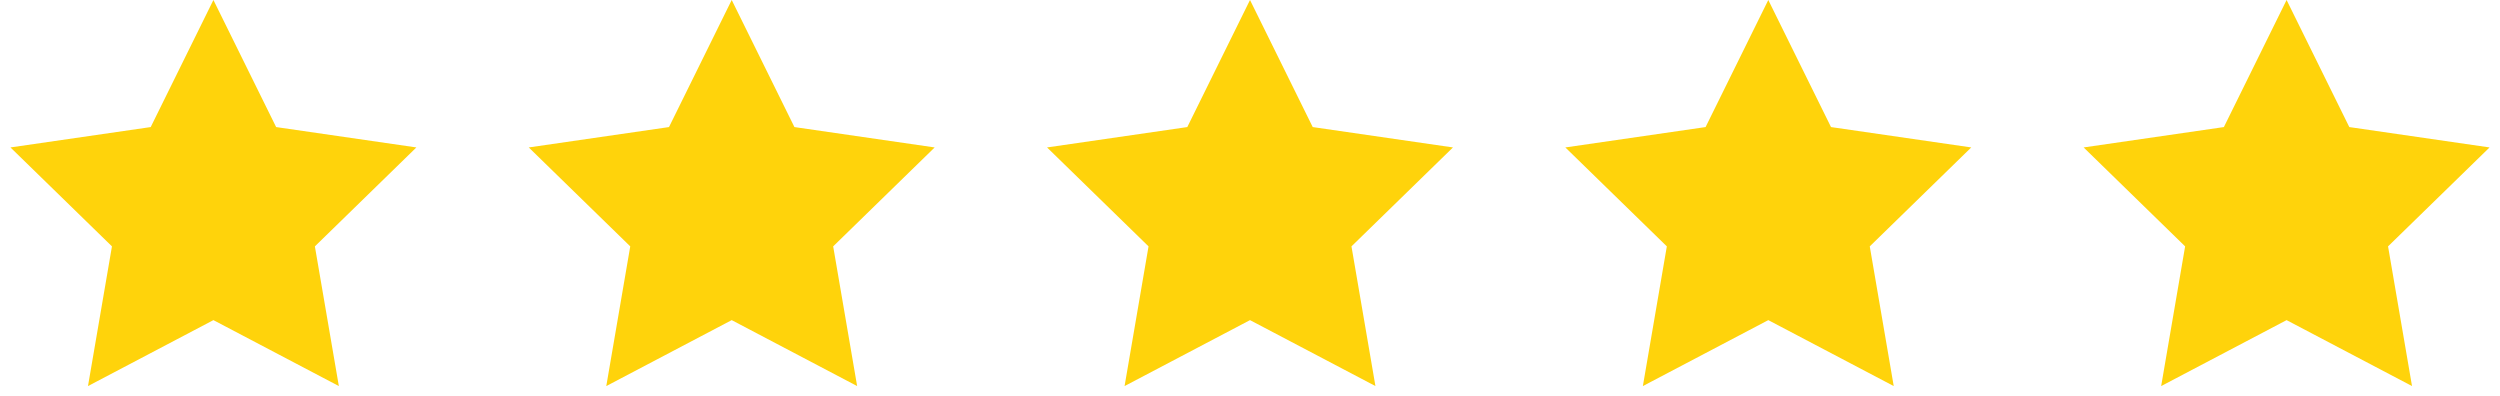 <svg width="82" height="13" viewBox="0 0 82 13" xmlns="http://www.w3.org/2000/svg"><title>Rate_full</title><g fill="#FFD30B"><path d="M75 10.5l-4.114 2.163.786-4.582-3.329-3.245 4.6-.668 2.057-4.168 2.057 4.168 4.6.668-3.329 3.245.786 4.582zM58 10.5l-4.114 2.163.786-4.582-3.329-3.245 4.6-.668 2.057-4.168 2.057 4.168 4.6.668-3.329 3.245.786 4.582zM41 10.5l-4.114 2.163.786-4.582-3.329-3.245 4.6-.668 2.057-4.168 2.057 4.168 4.6.668-3.329 3.245.786 4.582zM24 10.5l-4.114 2.163.786-4.582-3.329-3.245 4.6-.668 2.057-4.168 2.057 4.168 4.6.668-3.329 3.245.786 4.582zM7 10.5l-4.114 2.163.786-4.582-3.329-3.245 4.6-.668 2.057-4.168 2.057 4.168 4.6.668-3.329 3.245.786 4.582z"/></g></svg>
